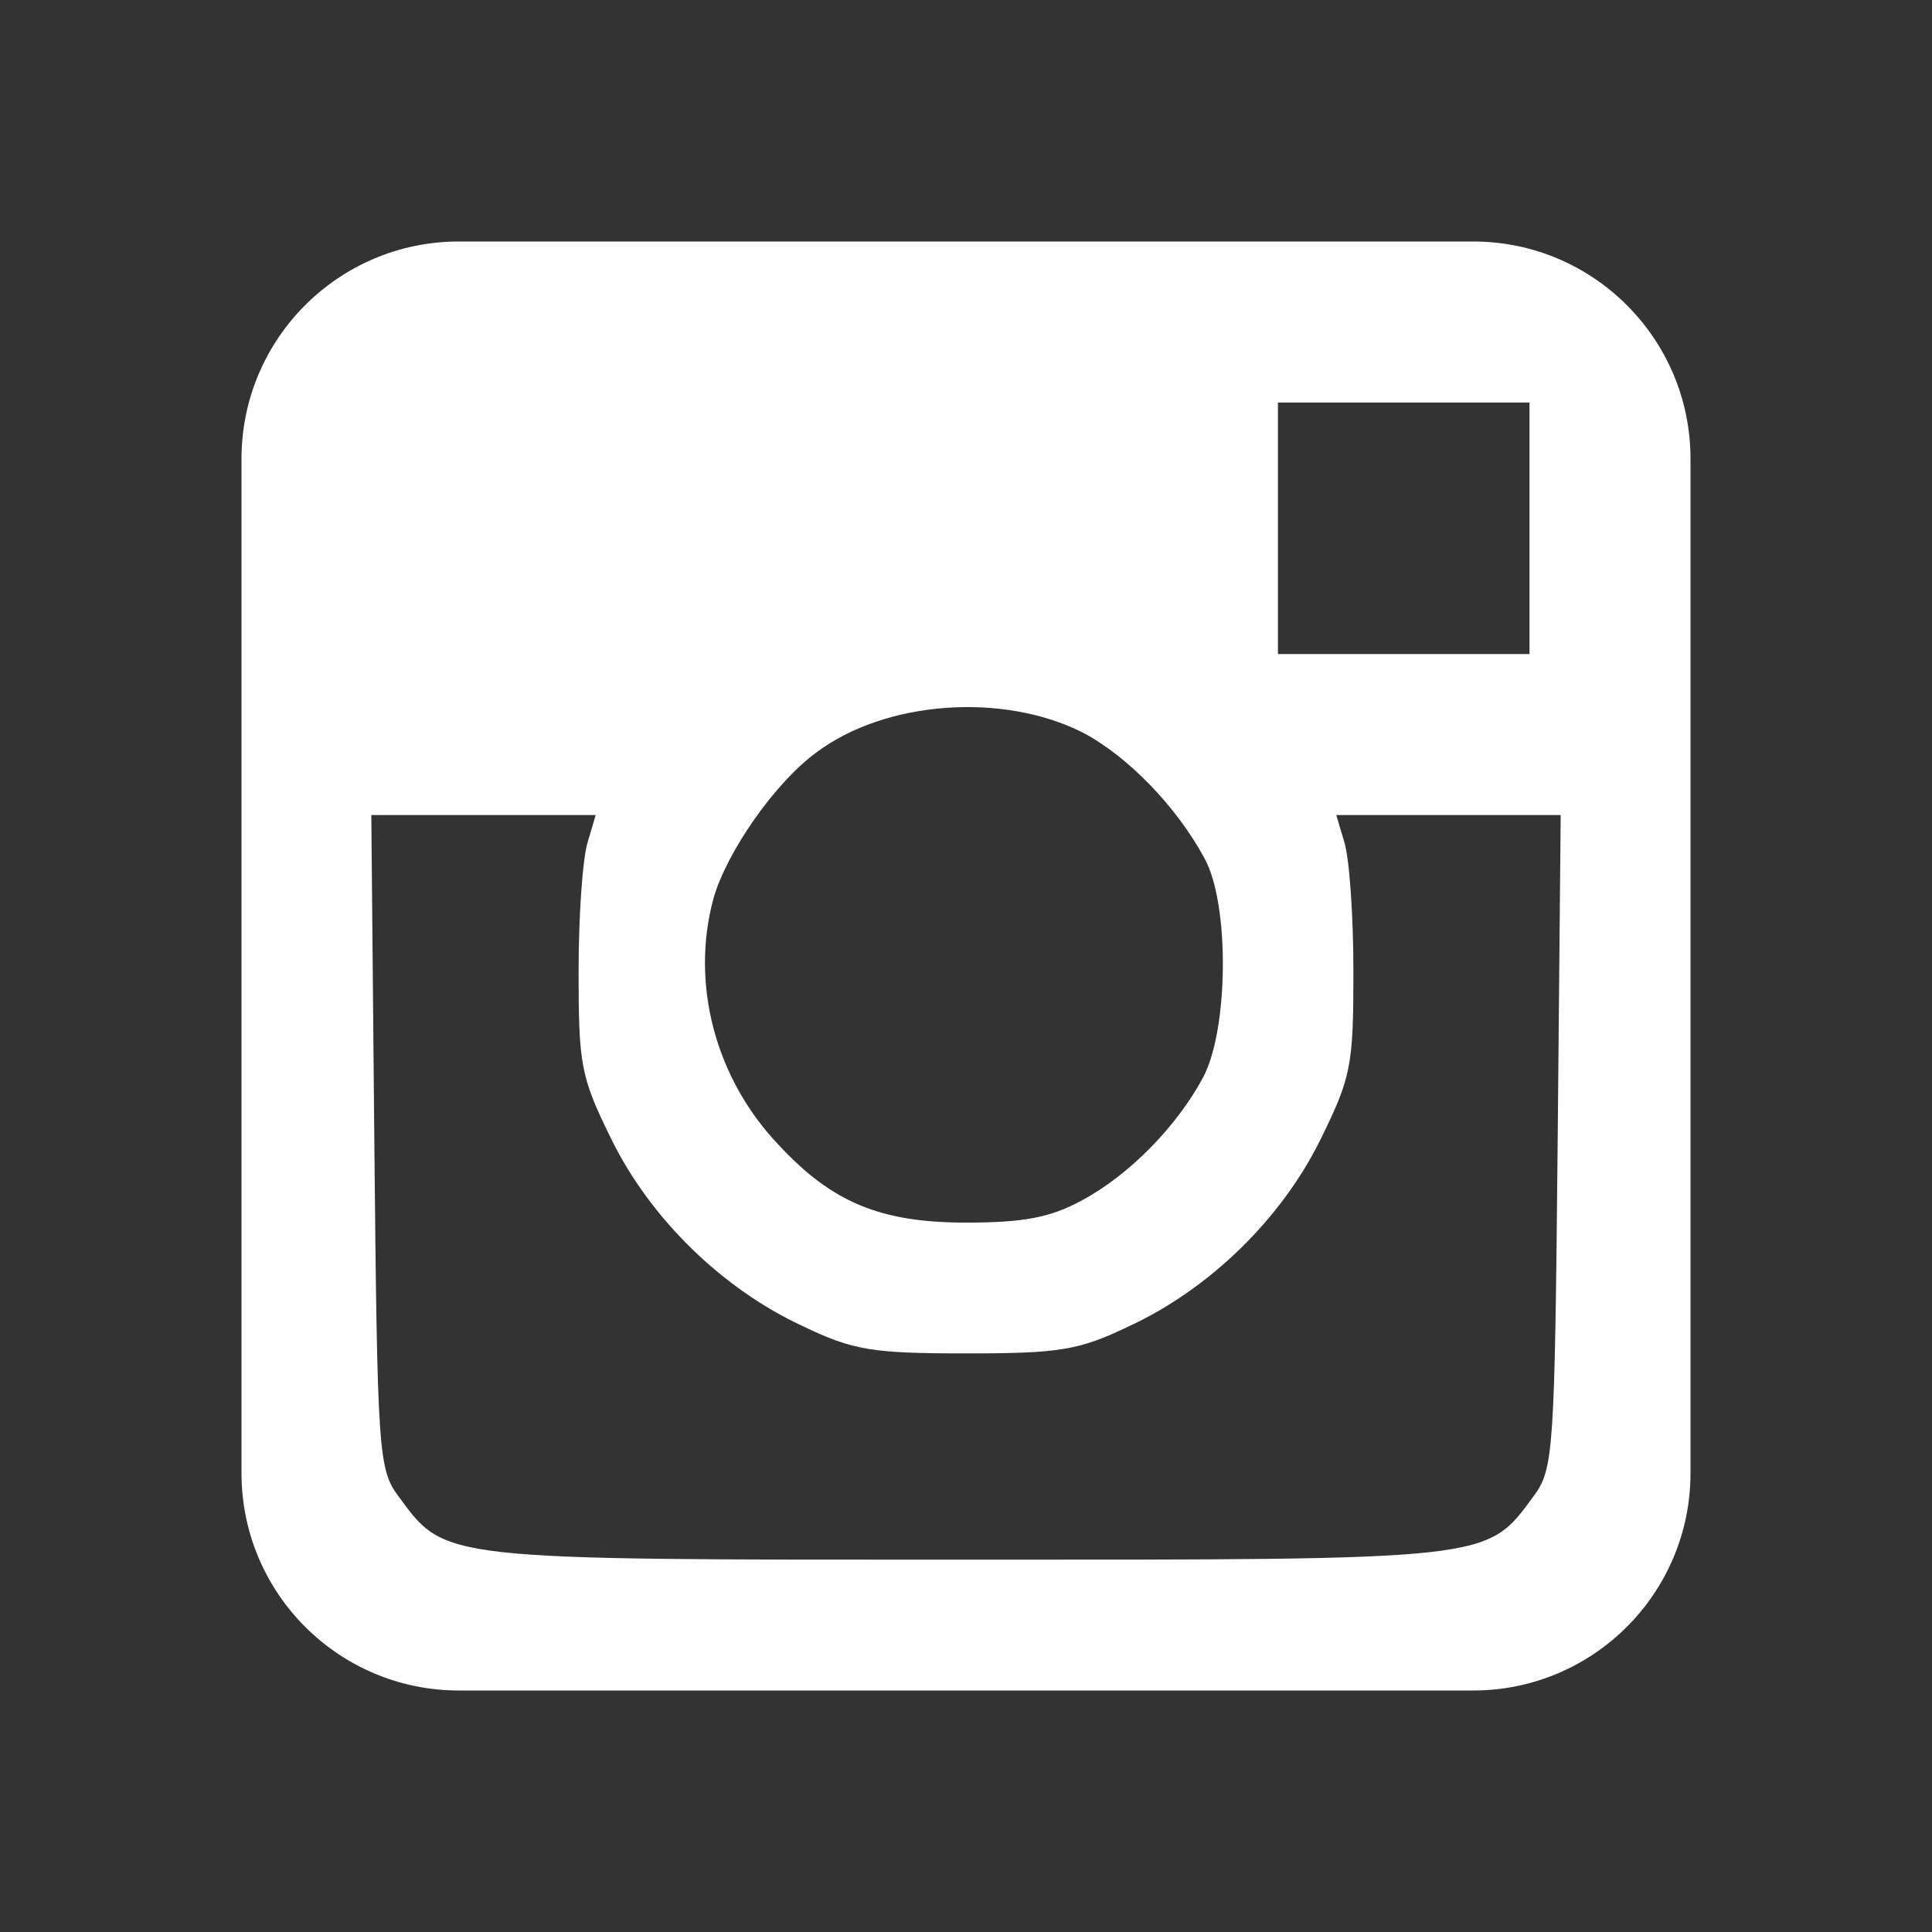 <svg width="200" height="200" viewBox="0 0 200 200" fill="none" xmlns="http://www.w3.org/2000/svg">
<rect x="0" y="0" width="200" height="200" fill="#333333" stroke="none"/>
<path fill-rule="evenodd" clip-rule="evenodd" d="M152.5 25C164.926 25 175 35.074 175 47.5V152.5C175 164.926 164.926 175 152.5 175H47.5C35.074 175 25 164.926 25 152.5V47.5C25 35.074 35.074 25 47.5 25H152.5ZM38.438 84.375L38.75 118.125C39.062 150.417 39.167 152.083 41.25 154.896C46.146 161.562 45.417 161.458 100 161.458C154.583 161.458 153.854 161.562 158.75 154.896C160.833 152.083 160.938 150.417 161.25 118.125L161.562 84.375H138.333L139.167 87.188C139.688 88.855 140.104 94.792 140.104 100.521C140.104 110.208 139.896 111.458 136.771 117.812C132.709 126.146 125.208 133.438 116.875 137.292C111.667 139.792 109.687 140.104 100 140.104C90.313 140.104 88.333 139.792 83.125 137.292C74.792 133.438 67.292 126.146 63.23 117.812C60.105 111.458 59.896 110.208 59.896 100.521C59.896 94.792 60.313 88.855 60.834 87.188L61.666 84.375H38.438ZM112.083 75.833C103.854 71.666 91.667 72.5 84.479 77.917C80.208 81.042 75.208 88.229 73.854 93.021C71.458 101.875 74.063 111.667 80.625 118.542C86.146 124.479 91.146 126.563 100 126.563C105.938 126.563 108.75 126.042 111.979 124.271C116.875 121.667 121.875 116.562 124.584 111.458C127.188 106.458 127.292 93.541 124.688 88.854C121.771 83.437 116.667 78.229 112.083 75.833ZM132.292 41.667V67.708H158.334V41.667H132.292Z" fill="white"/>
</svg>
